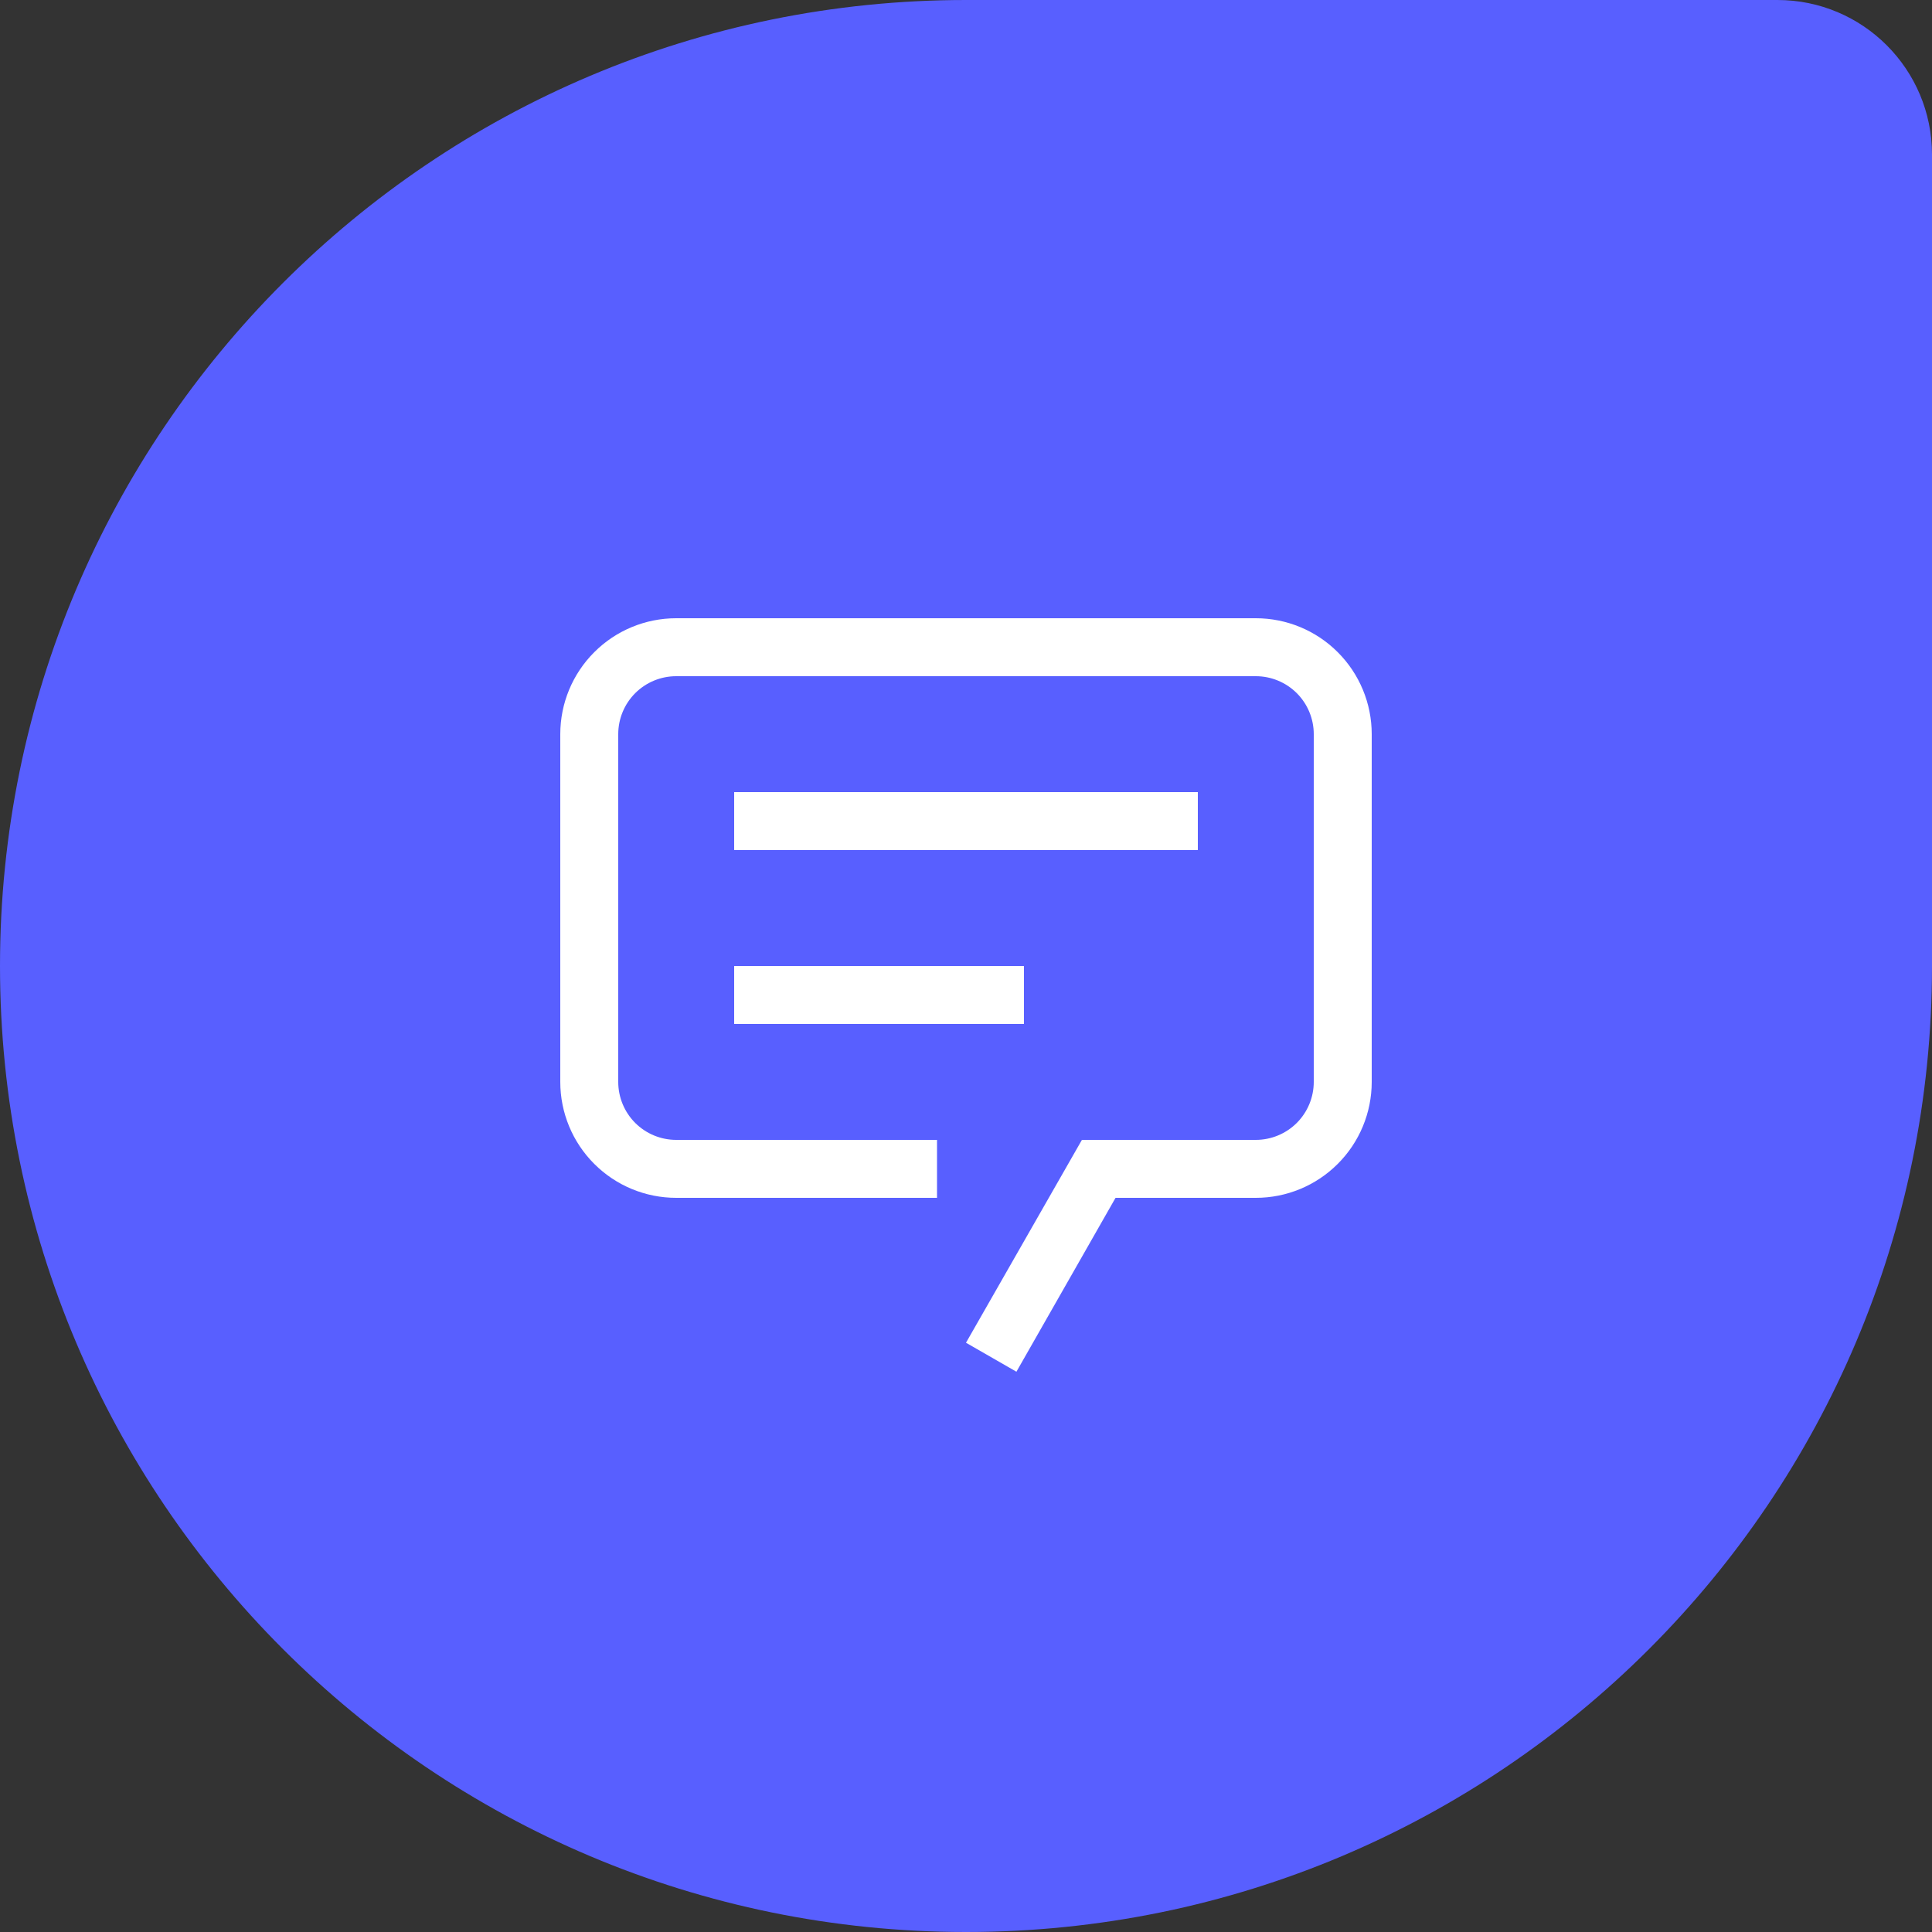 <svg width="50" height="50" viewBox="0 0 50 50" xmlns="http://www.w3.org/2000/svg">
    <rect x="0" y="0" width="50" height="50" fill="#333333" stroke="none"/>
    <path d="M0 25C0 11.193 11.193 0 25 0H46C48.209 0 50 1.791 50 4V25C50 38.807 38.807 50 25 50C11.193 50 0 38.807 0 25Z" fill="#585FFF"/>
    <path d="M26.305 35.5L25 34.75L28 29.5H32.5C32.898 29.5 33.279 29.342 33.561 29.061C33.842 28.779 34 28.398 34 28V19C34 18.602 33.842 18.221 33.561 17.939C33.279 17.658 32.898 17.5 32.5 17.5H17.5C17.102 17.5 16.721 17.658 16.439 17.939C16.158 18.221 16 18.602 16 19V28C16 28.398 16.158 28.779 16.439 29.061C16.721 29.342 17.102 29.5 17.5 29.5H24.25V31H17.5C16.704 31 15.941 30.684 15.379 30.121C14.816 29.559 14.5 28.796 14.5 28V19C14.5 18.204 14.816 17.441 15.379 16.879C15.941 16.316 16.704 16 17.5 16H32.5C33.296 16 34.059 16.316 34.621 16.879C35.184 17.441 35.5 18.204 35.5 19V28C35.5 28.796 35.184 29.559 34.621 30.121C34.059 30.684 33.296 31 32.5 31H28.87L26.305 35.5Z" fill="white"/>
    <path d="M19 20.5H31V22H19V20.5ZM19 25H26.5V26.5H19V25Z" fill="white"/>
</svg>